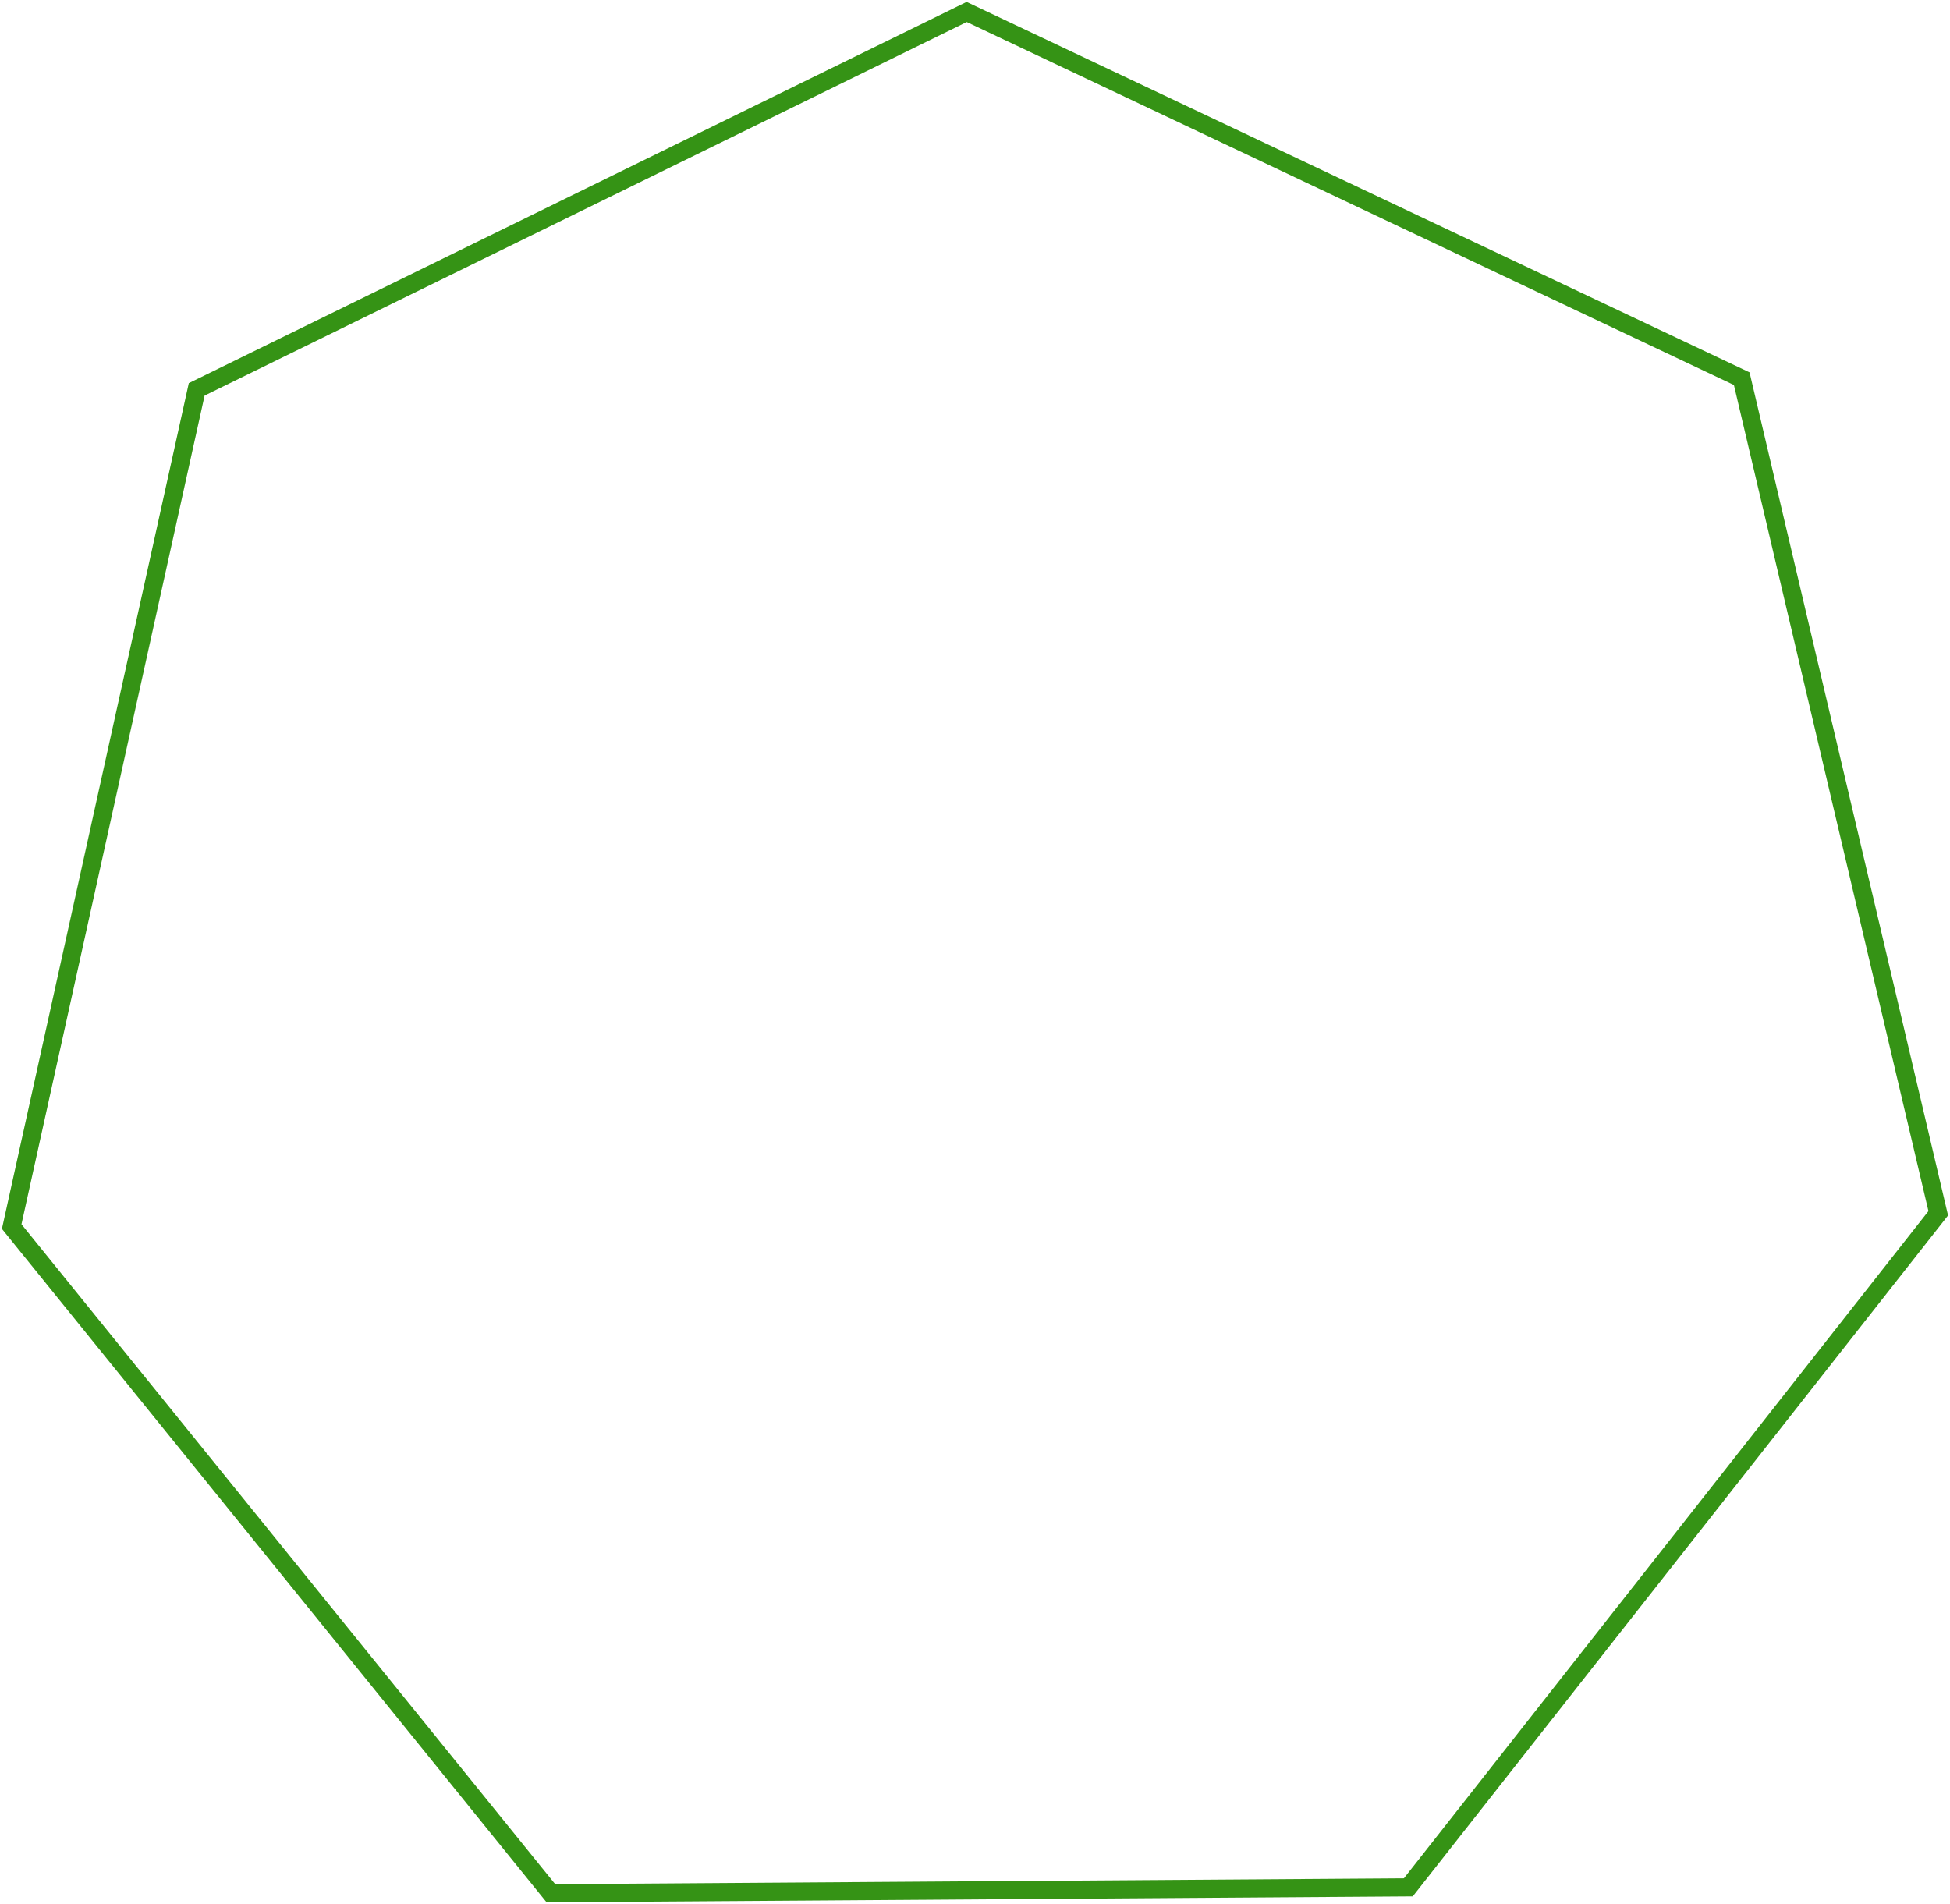 <svg xmlns="http://www.w3.org/2000/svg" width="203.44" height="198.665" viewBox="0 0 53.827 52.563" xmlns:v="https://vecta.io/nano"><path d="M38.875 52.097l-23.668.163L.323 33.857l5.107-23.11L26.684.33l21.394 10.122 5.425 23.038z" fill="none" stroke="#359315" paint-order="stroke markers fill" stroke-width=".5"/></svg>